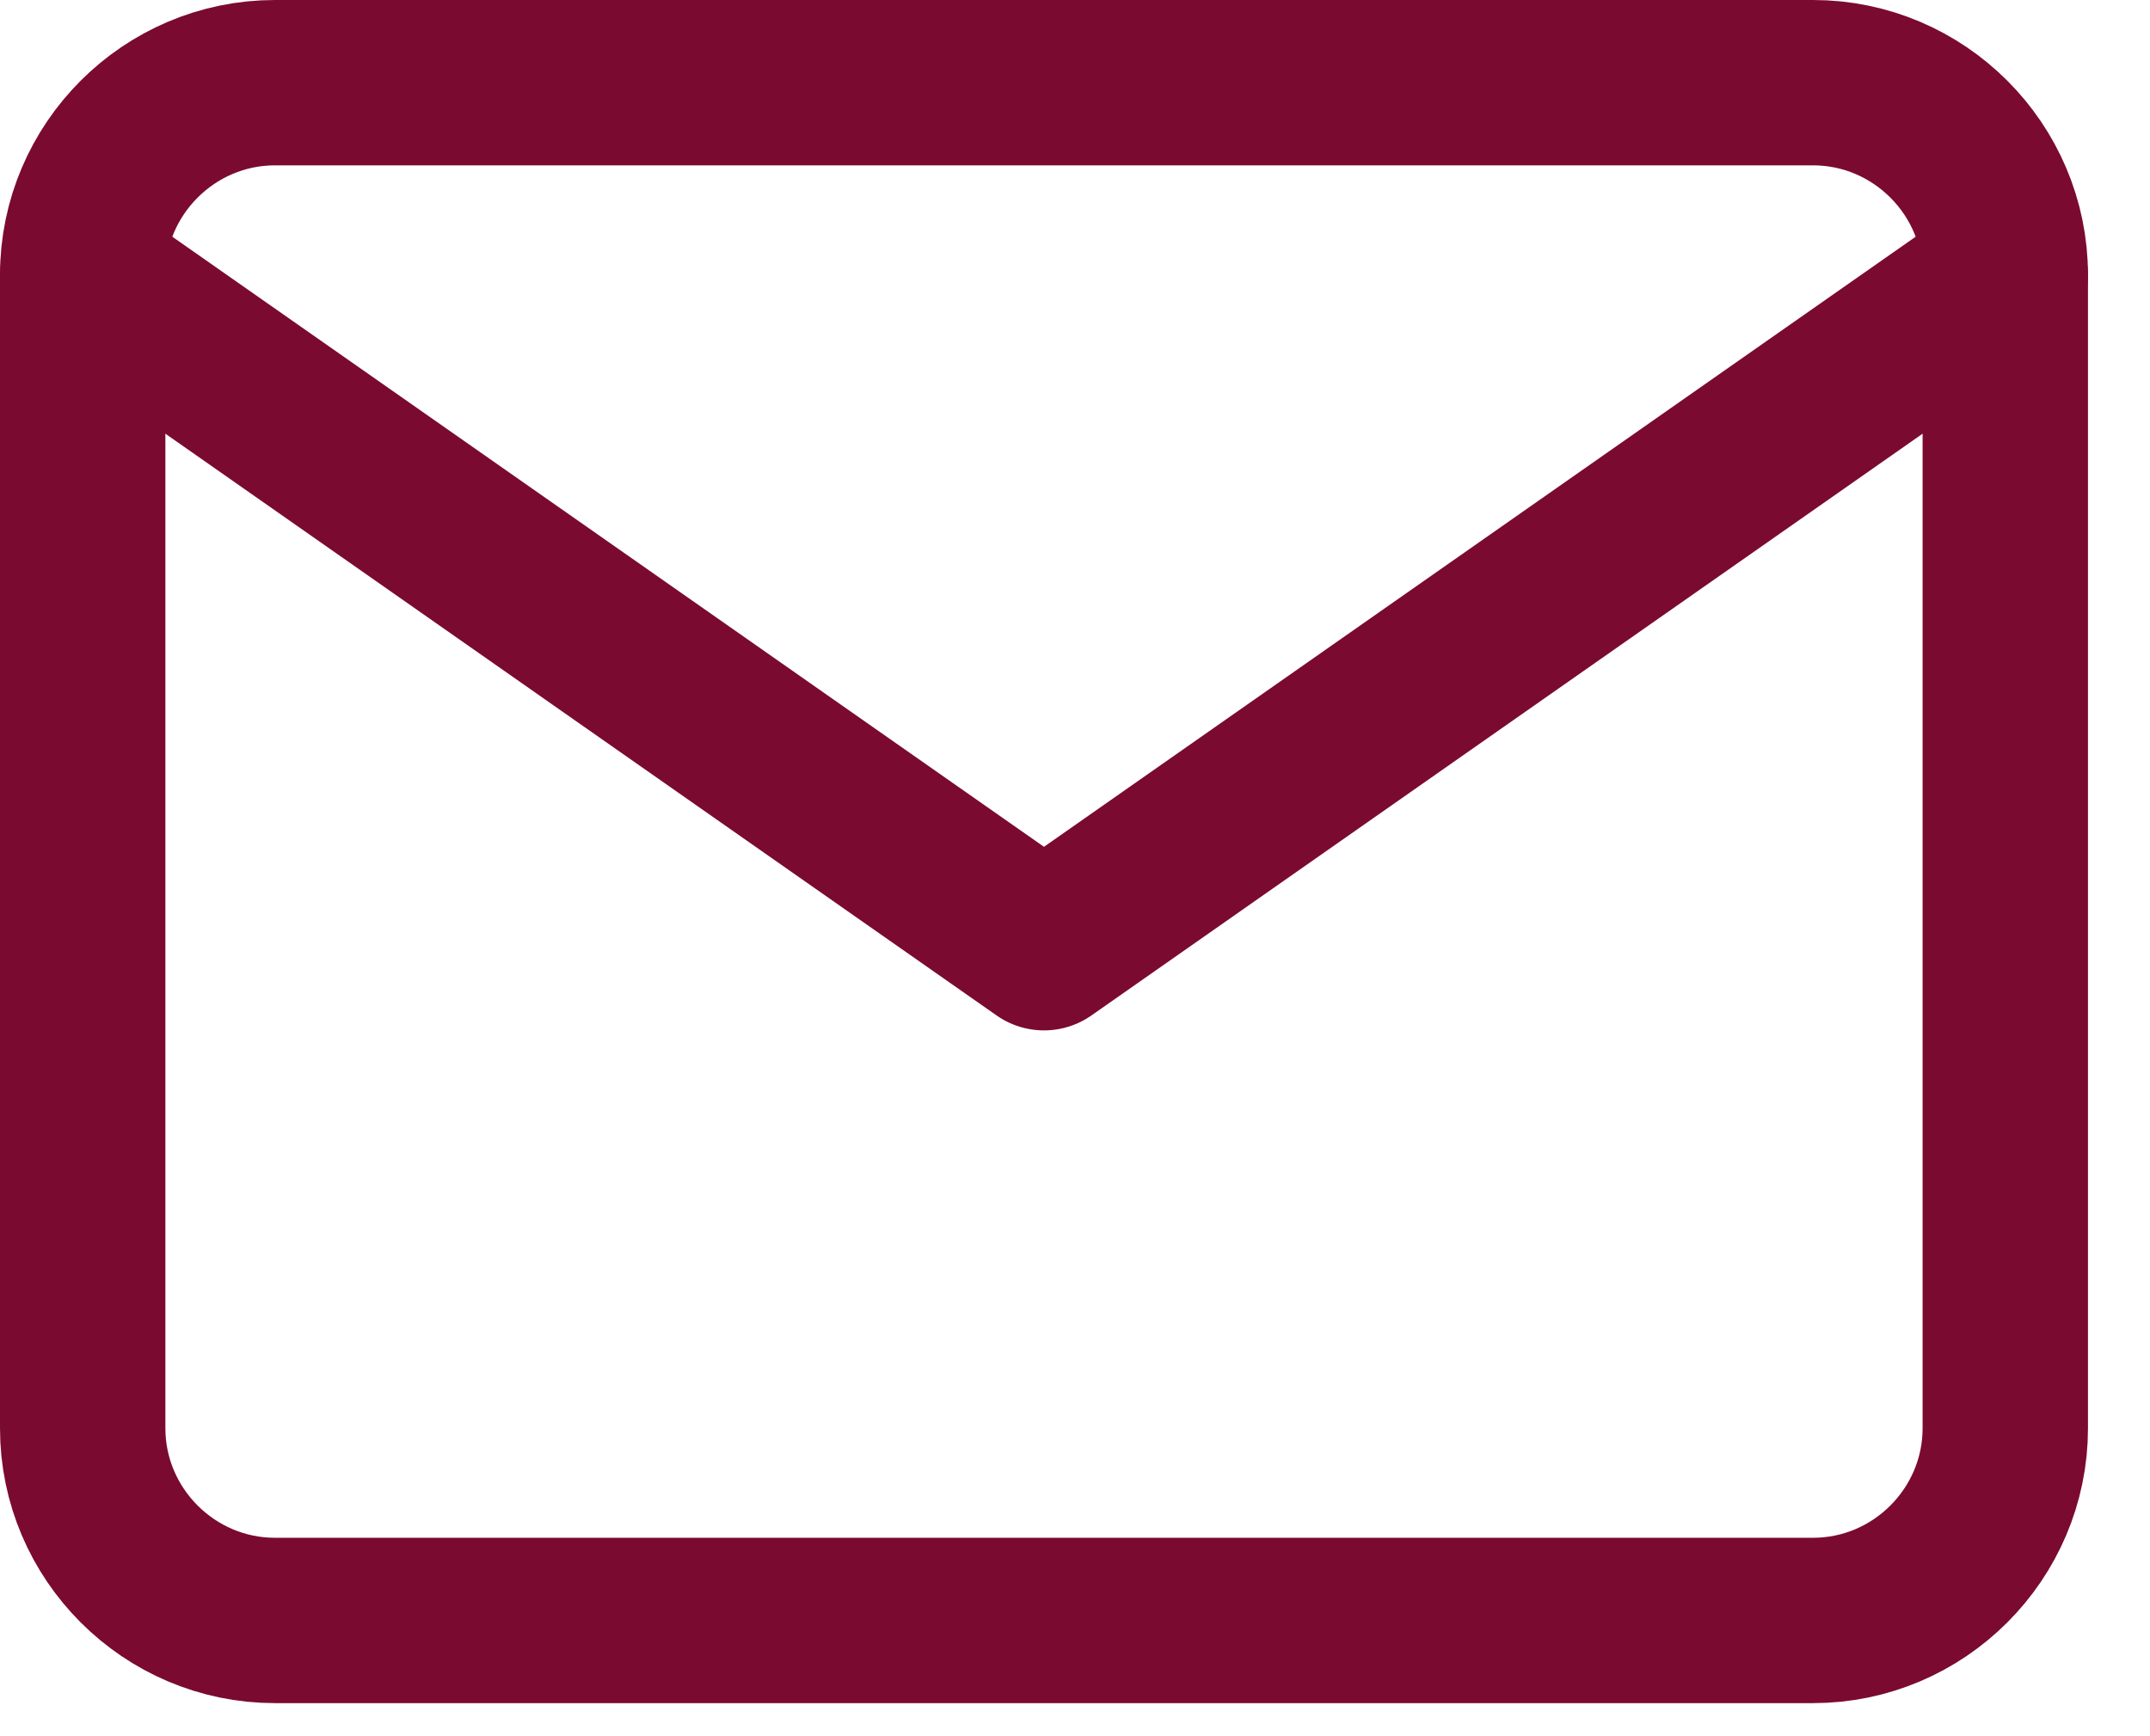 <svg width="26" height="21" viewBox="0 0 26 21" fill="none" xmlns="http://www.w3.org/2000/svg">
<path d="M3.325 1H21.925C23.204 1 24.25 2.046 24.25 3.325V17.275C24.25 18.554 23.204 19.6 21.925 19.6H3.325C2.046 19.6 1 18.554 1 17.275V3.325C1 2.046 2.046 1 3.325 1Z" stroke="#7B0A30" stroke-width="2" stroke-linecap="round" stroke-linejoin="round"/>
<path d="M24.25 3.325L12.625 11.463L1 3.325" stroke="#7B0A30" stroke-width="2" stroke-linecap="round" stroke-linejoin="round"/>
</svg>
